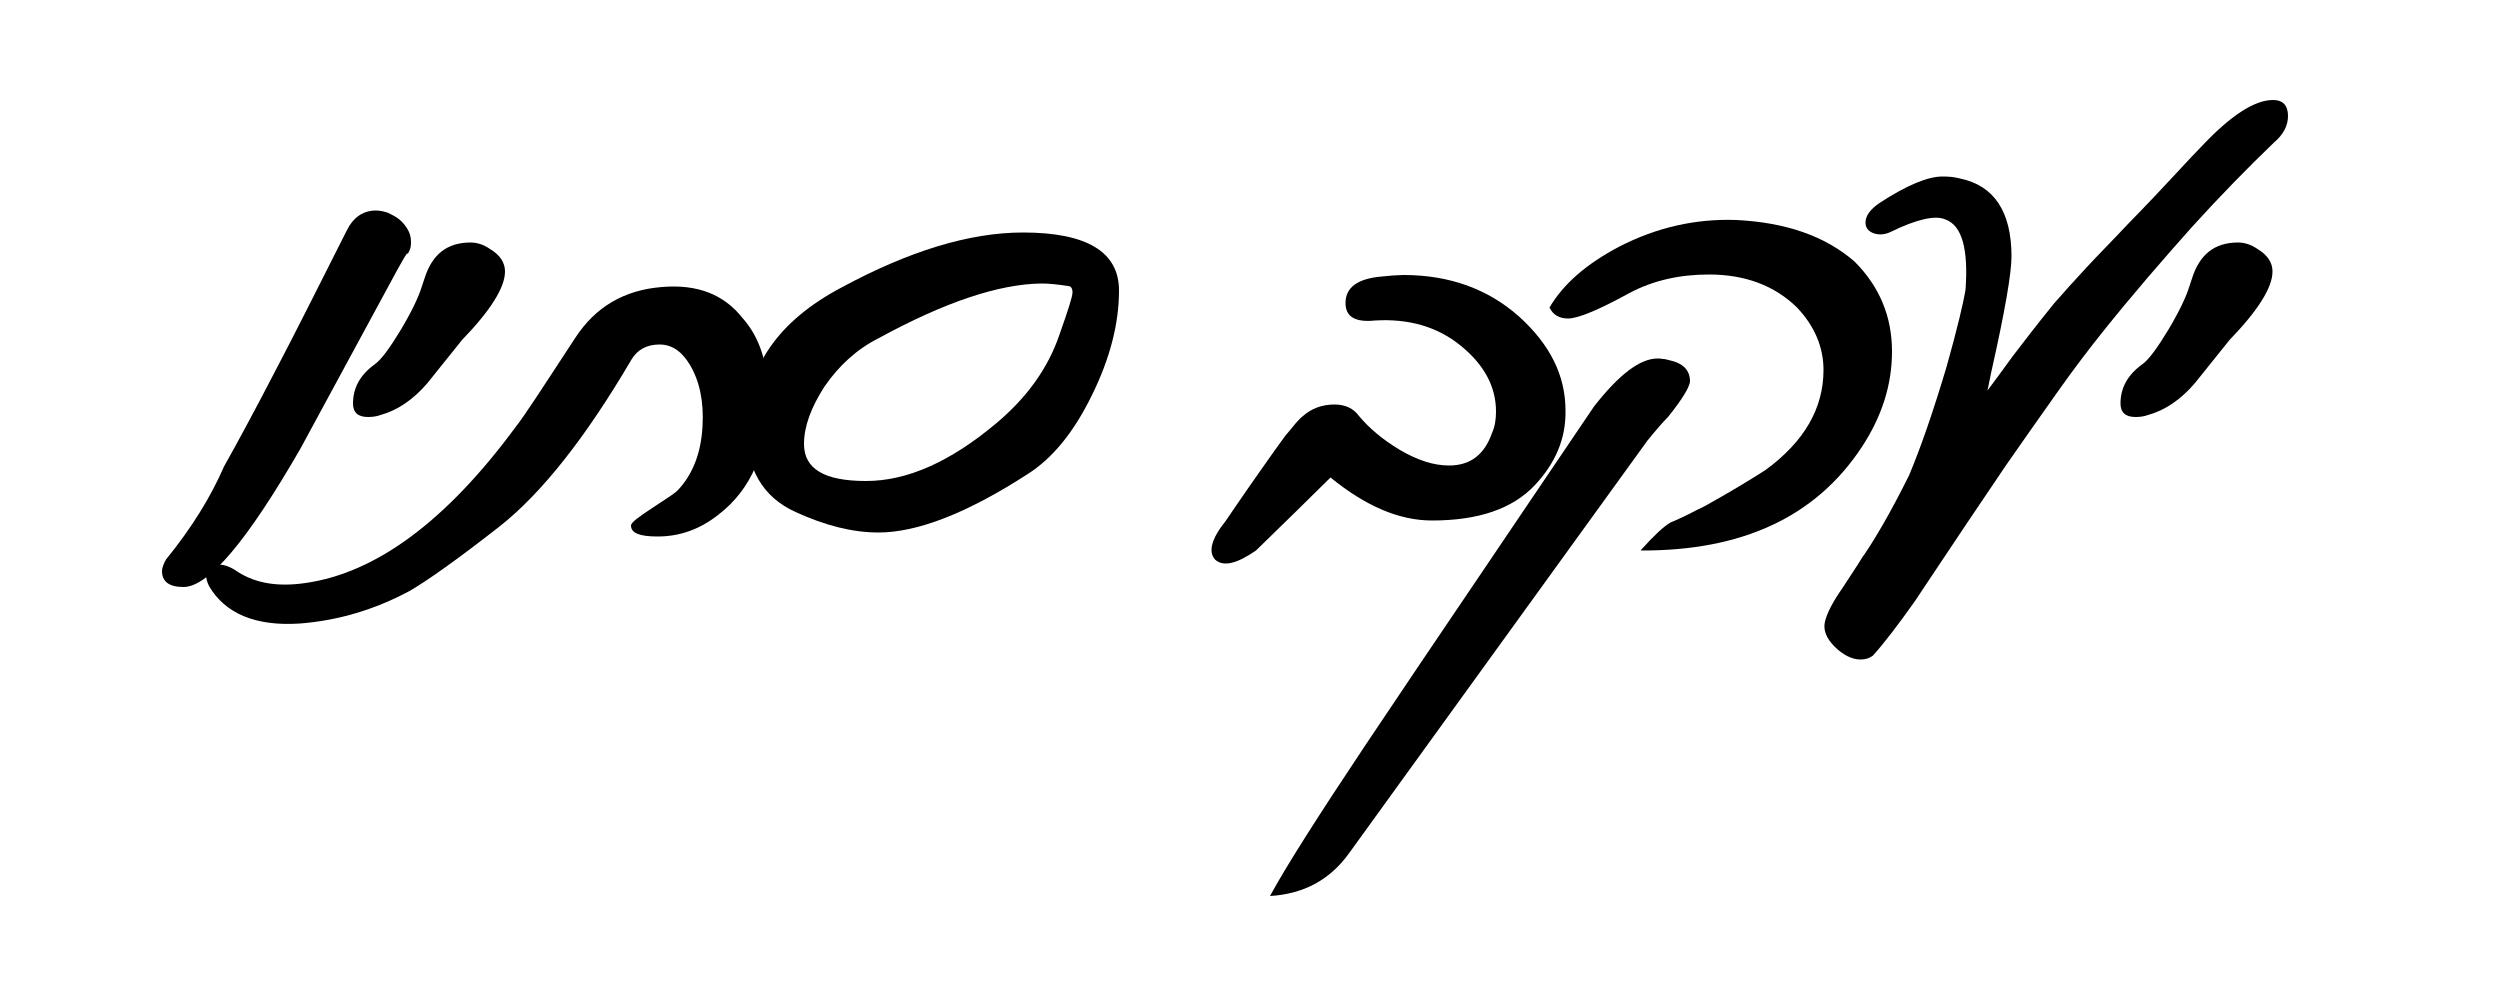 <svg xmlns="http://www.w3.org/2000/svg" xmlns:xlink="http://www.w3.org/1999/xlink" id="Layer_1" x="0px" y="0px" viewBox="0 0 500 200" style="enable-background:new 0 0 500 200;" xml:space="preserve"><g>	<path d="M60.1,89.7c-10.6,18.4-18.4,27.7-23.4,27.7c-2.9,0-4.3-1.1-4.3-3.2c0-0.6,0.3-1.4,0.8-2.3c5.2-6.4,9-12.6,11.6-18.6  c2.7-4.8,6.1-11.1,10.2-19c4.1-7.8,8.8-17.2,14.3-28.1c1.3-2.7,3.3-4.1,5.9-4.1c0.8,0,1.7,0.2,2.5,0.5c0.8,0.4,1.6,0.8,2.3,1.4  c0.7,0.6,1.2,1.3,1.6,2c0.4,0.7,0.6,1.5,0.6,2.4c0,0.8-0.1,1.4-0.4,1.9l-0.2,0.4h-0.2c-0.4,0.5-1,1.6-1.9,3.2L60.1,89.7z"></path>	<path d="M85.5,76.6c-2.9,3.4-6.1,5.5-9.4,6.4c-0.8,0.3-1.7,0.4-2.5,0.4c-2,0-3-0.9-3-2.7c0-3.1,1.4-5.7,4.3-7.8  c1.3-0.9,3-3.2,5.3-7c2.2-3.7,3.5-6.5,4.1-8.4l0.6-1.8c1.5-4.8,4.5-7.2,9.2-7.2c1.3,0,2.6,0.4,3.9,1.3c2,1.2,3,2.7,3,4.5  c0,3.2-2.9,7.8-8.6,13.7L85.5,76.6z"></path>	<path d="M143.6,103c-3.7,2.9-7.7,4.3-12.1,4.3c-3.6,0-5.3-0.7-5.3-2.2c0-0.6,1.5-1.7,4.4-3.6c2.9-1.9,4.6-3,5-3.5  c2.9-3.1,4.6-7.3,4.9-12.7c0.3-5-0.6-9.1-2.5-12.3c-1.6-2.7-3.6-4.1-6.1-4.1c-2.5,0-4.4,1-5.6,3c-9.1,15.5-17.9,26.7-26.4,33.4  c-8.2,6.4-14.2,10.7-18,12.9c-6.9,3.7-14.2,5.9-21.9,6.5c-8.9,0.6-15-2-18.2-7.5c-0.4-0.8-0.6-1.6-0.6-2.4c0-1.3,0.8-1.9,2.4-1.9  c1.3,0,2.6,0.5,4,1.5c3.6,2.3,8.1,3,13.5,2.2c14.1-2,28.2-12.4,42.1-31.3c0.8-1,2.1-2.9,4.1-5.9c2-3,4.5-6.9,7.8-11.9  c4-6.1,9.7-9.5,17.3-10.1c7.1-0.6,12.4,1.5,16.1,6.2c3.4,3.8,5.1,9,5.1,15.6C153.7,90,150.3,97.9,143.6,103z"></path>	<path d="M205.4,94.9c-12.1,7.8-22,11.6-29.7,11.6c-5.2,0-10.7-1.4-16.6-4.1c-6.6-3-9.9-8.7-9.9-17.2c0-11.7,6.4-21,19.1-27.7  c13.5-7.3,25.6-11,36.3-11c12.8,0,19.2,3.9,19.2,11.6c0,6.6-1.8,13.6-5.4,20.9C214.8,86.4,210.5,91.7,205.4,94.9z M175.8,67.6  c-4.4,2.2-8,5.5-10.9,9.7c-2.7,4.2-4.1,8-4.1,11.5c0,5,4.1,7.4,12.4,7.4c8.2,0,16.8-3.8,26-11.5c6.1-5.1,10.4-11,12.7-17.8  c1.7-4.8,2.6-7.6,2.6-8.4c0-0.8-0.3-1.3-0.9-1.3c-2-0.3-3.7-0.5-5.3-0.5C199.8,56.8,189,60.4,175.8,67.6z"></path>	<path d="M307,97c-4.5,4.8-11.4,7.1-20.6,7.1c-6.6,0-13.3-2.9-20.3-8.6c-2,2-4.2,4.1-6.7,6.6c-2.5,2.4-5.2,5.1-8.2,8  c-3.9,2.7-6.6,3.3-8.2,1.8c-1.4-1.6-0.7-4.2,2.2-7.8c1.2-1.8,2.8-4.1,4.8-7c2-2.8,4.3-6.2,7.1-10c0.8-0.9,1.4-1.7,2-2.4  c0.6-0.7,1.1-1.2,1.5-1.5c1.7-1.5,3.8-2.3,6.3-2.3c2.2,0,3.8,0.8,4.9,2.3c2,2.4,4.7,4.7,8.2,6.8c3.6,2.1,6.8,3.1,9.8,3.1  c4.3,0,7.1-2.2,8.6-6.5c0.6-1.3,0.8-2.8,0.8-4.3c0-5-2.4-9.4-7.1-13.2c-4.7-3.8-10.4-5.4-17.1-5c-3.9,0.4-5.9-0.7-5.9-3.5  c0-3.1,2.4-4.9,7.3-5.3c0.7-0.1,1.4-0.1,2.1-0.2c0.7,0,1.4-0.1,2.2-0.1c9.2,0,16.9,2.8,23.1,8.3c6.2,5.6,9.3,11.8,9.3,18.8  C313.2,87.7,311.1,92.6,307,97z"></path>	<path d="M333.6,83.4c-1,1-2.4,2.6-4.1,4.7l-59.8,82.7c-3.8,5.2-9,8-15.7,8.4c3.2-5.9,9.5-15.8,18.9-29.9  c7.1-10.6,14.5-21.6,22.1-32.8c7.6-11.2,15.5-23,23.8-35.2c5-6.4,9.2-9.6,12.7-9.6c0.3,0,0.7,0,1.1,0.1c0.4,0,0.7,0.1,1.1,0.2  c2.9,0.6,4.3,2,4.3,4.3C337.9,77.4,336.5,79.8,333.6,83.4z M328.1,110.1c2.6-2.9,4.6-4.8,6-5.6c1.2-0.5,2.3-1,3.5-1.6  c1.1-0.6,2.2-1.1,3.4-1.7c2.7-1.5,5.1-2.9,7.1-4.1c2-1.2,3.6-2.2,5-3.1c7.8-5.7,11.6-12.4,11.6-20c0-4.6-1.8-8.8-5.3-12.5  c-4.5-4.4-10.4-6.6-17.6-6.6c-5.9,0-11.2,1.2-15.9,3.7c-6.2,3.4-10.3,5.1-12.3,5.1c-1.7,0-3-0.7-3.7-2.2c2.7-4.6,7.3-8.7,14-12.2  c7.4-3.8,15.2-5.6,23.4-5.3c9.9,0.5,17.7,3.2,23.6,8.3c5,5,7.5,11,7.5,18c0,6.6-2,13-6.1,19.2C363.1,103.4,348.4,110.2,328.1,110.1  z"></path>	<path d="M397.5,78.1c1.2-1.6,2.9-3.9,5-6.8c2.2-2.9,4.9-6.4,8.3-10.6c1.9-2.2,4.1-4.6,6.5-7.2c2.4-2.6,5.2-5.4,8.2-8.6  c4.1-4.2,7.3-7.6,9.7-10.2c2.4-2.6,4.1-4.4,5-5.3c5.9-6.3,10.7-9.4,14.4-9.4c2,0,3,1.1,3,3.2c0,1.9-0.9,3.7-2.8,5.3  c-5.2,5-10.7,10.6-16.5,17c-5.7,6.4-11.8,13.4-18.1,21.3c-2.7,3.4-5.6,7.2-8.7,11.6c-3.1,4.4-6.6,9.3-10.4,14.8  c-5.9,8.7-10.3,15.3-13.3,19.8c-3,4.5-4.6,6.9-4.8,7.2c-1.7,2.4-3.3,4.6-4.7,6.4c-1.4,1.8-2.6,3.3-3.7,4.5  c-0.8,0.6-1.6,0.8-2.5,0.8c-1.7,0-3.5-0.9-5.2-2.6c-1.7-1.7-2.3-3.4-1.9-5c0.4-1.7,1.6-4,3.5-6.7c1.3-2,2.3-3.5,3-4.6  c0.7-1.1,1.1-1.8,1.3-2c1.1-1.6,2.4-3.7,3.9-6.3c1.5-2.6,3.2-5.8,5.1-9.6c2.4-5.7,4.9-13,7.5-21.7c2.2-7.8,3.4-13,3.8-15.4  c0.6-8.2-0.7-12.9-4-14.1c-2-0.9-5.7-0.1-11,2.5c-1.3,0.6-2.5,0.6-3.5,0.2c-1-0.4-1.5-1.1-1.5-2.1c0-1.3,0.9-2.6,2.8-3.9  c5.5-3.6,9.7-5.3,12.6-5.3c1.3,0,2.4,0.1,3.5,0.4c6.8,1.4,10.3,6.6,10.3,15.6c0,3.3-1.3,10.9-4,22.9L397.5,78.1z"></path>	<path d="M439,76.6c-2.9,3.4-6.1,5.5-9.4,6.4c-0.8,0.3-1.7,0.4-2.5,0.4c-2,0-3-0.9-3-2.7c0-3.1,1.4-5.7,4.3-7.8c1.3-0.9,3-3.2,5.3-7  c2.2-3.7,3.5-6.5,4.1-8.4l0.6-1.8c1.5-4.8,4.5-7.2,9.2-7.2c1.3,0,2.6,0.4,3.9,1.3c2,1.2,3,2.7,3,4.5c0,3.2-2.9,7.8-8.6,13.7  L439,76.6z"></path></g></svg>